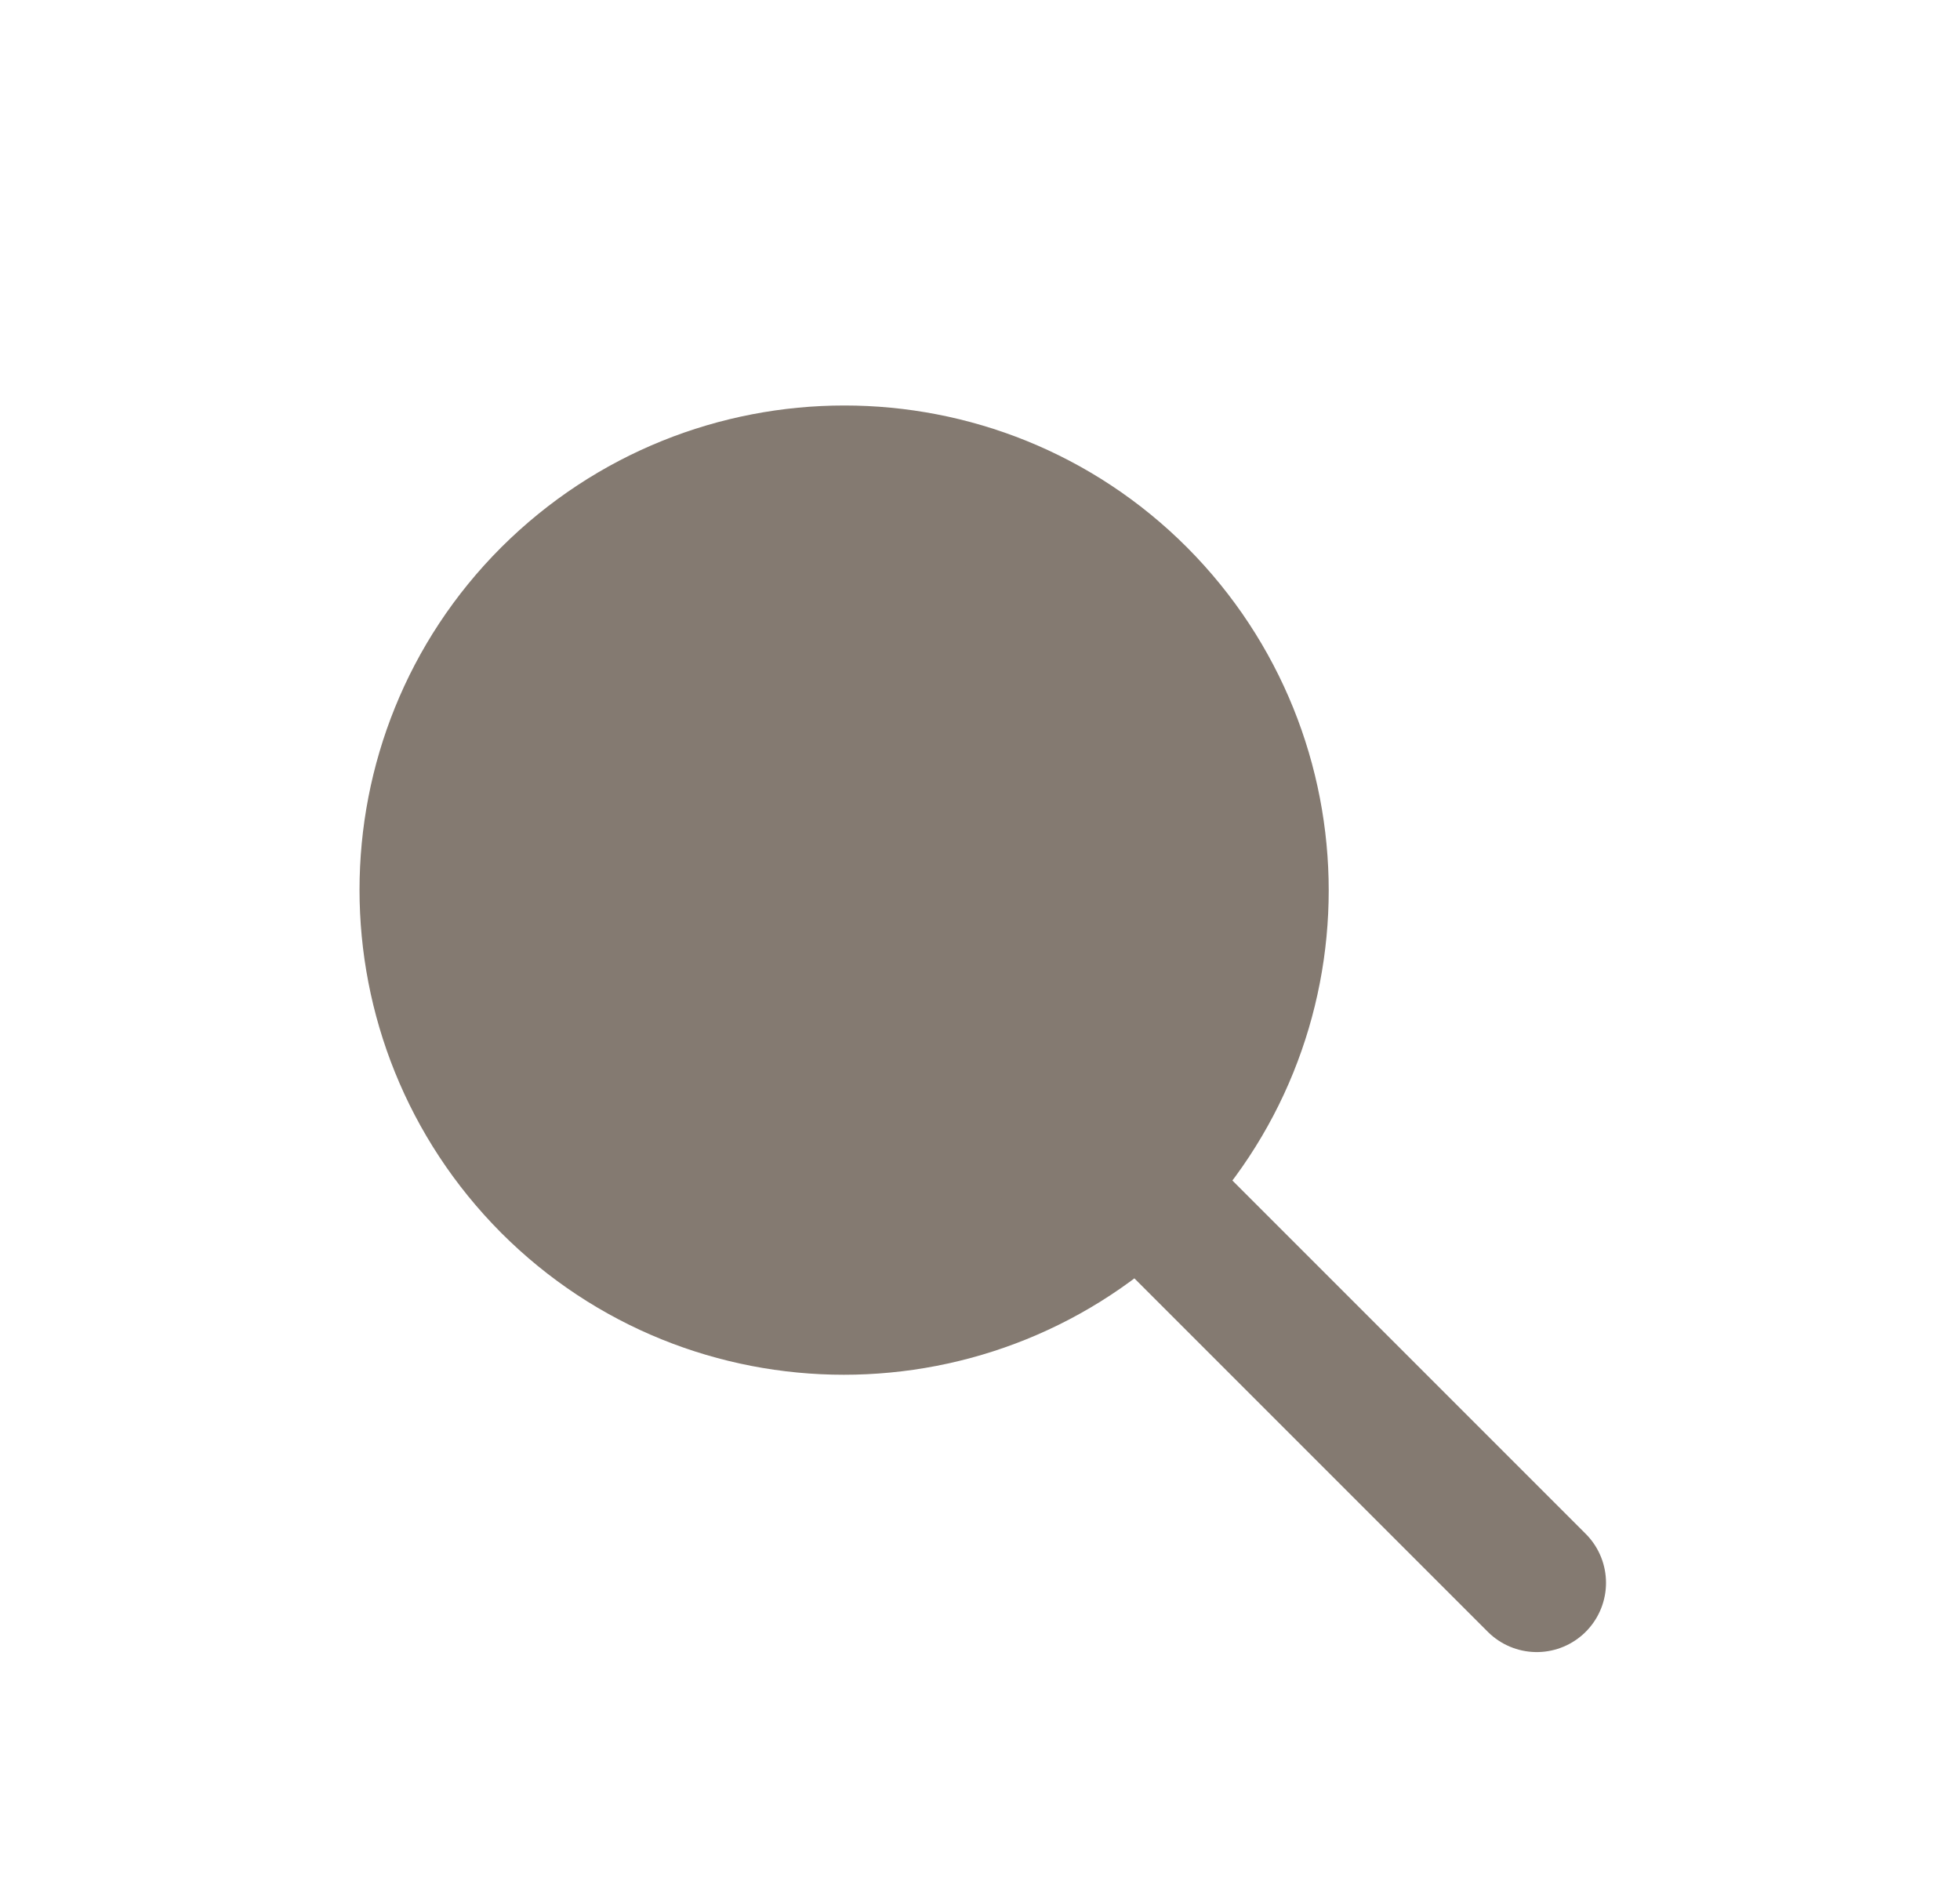 <?xml version="1.0" encoding="UTF-8"?> <svg xmlns="http://www.w3.org/2000/svg" width="32" height="31" viewBox="0 0 32 31" fill="none"><path d="M18.579 19.329C21.224 16.685 21.224 12.39 18.579 9.734C15.935 7.089 11.64 7.089 8.984 9.734C6.339 12.378 6.339 16.673 8.984 19.329C11.628 21.974 15.923 21.974 18.579 19.329Z" fill="#847A71"></path><path d="M18.873 19.623L25.09 25.84Z" fill="#847A71"></path><path d="M18.873 19.623L25.09 25.84M18.579 19.329C21.224 16.685 21.224 12.39 18.579 9.734C15.935 7.089 11.64 7.089 8.984 9.734C6.339 12.378 6.339 16.673 8.984 19.329C11.628 21.974 15.923 21.974 18.579 19.329Z" stroke="#847A71" stroke-width="2.261" stroke-linecap="round" stroke-linejoin="round"></path></svg> 